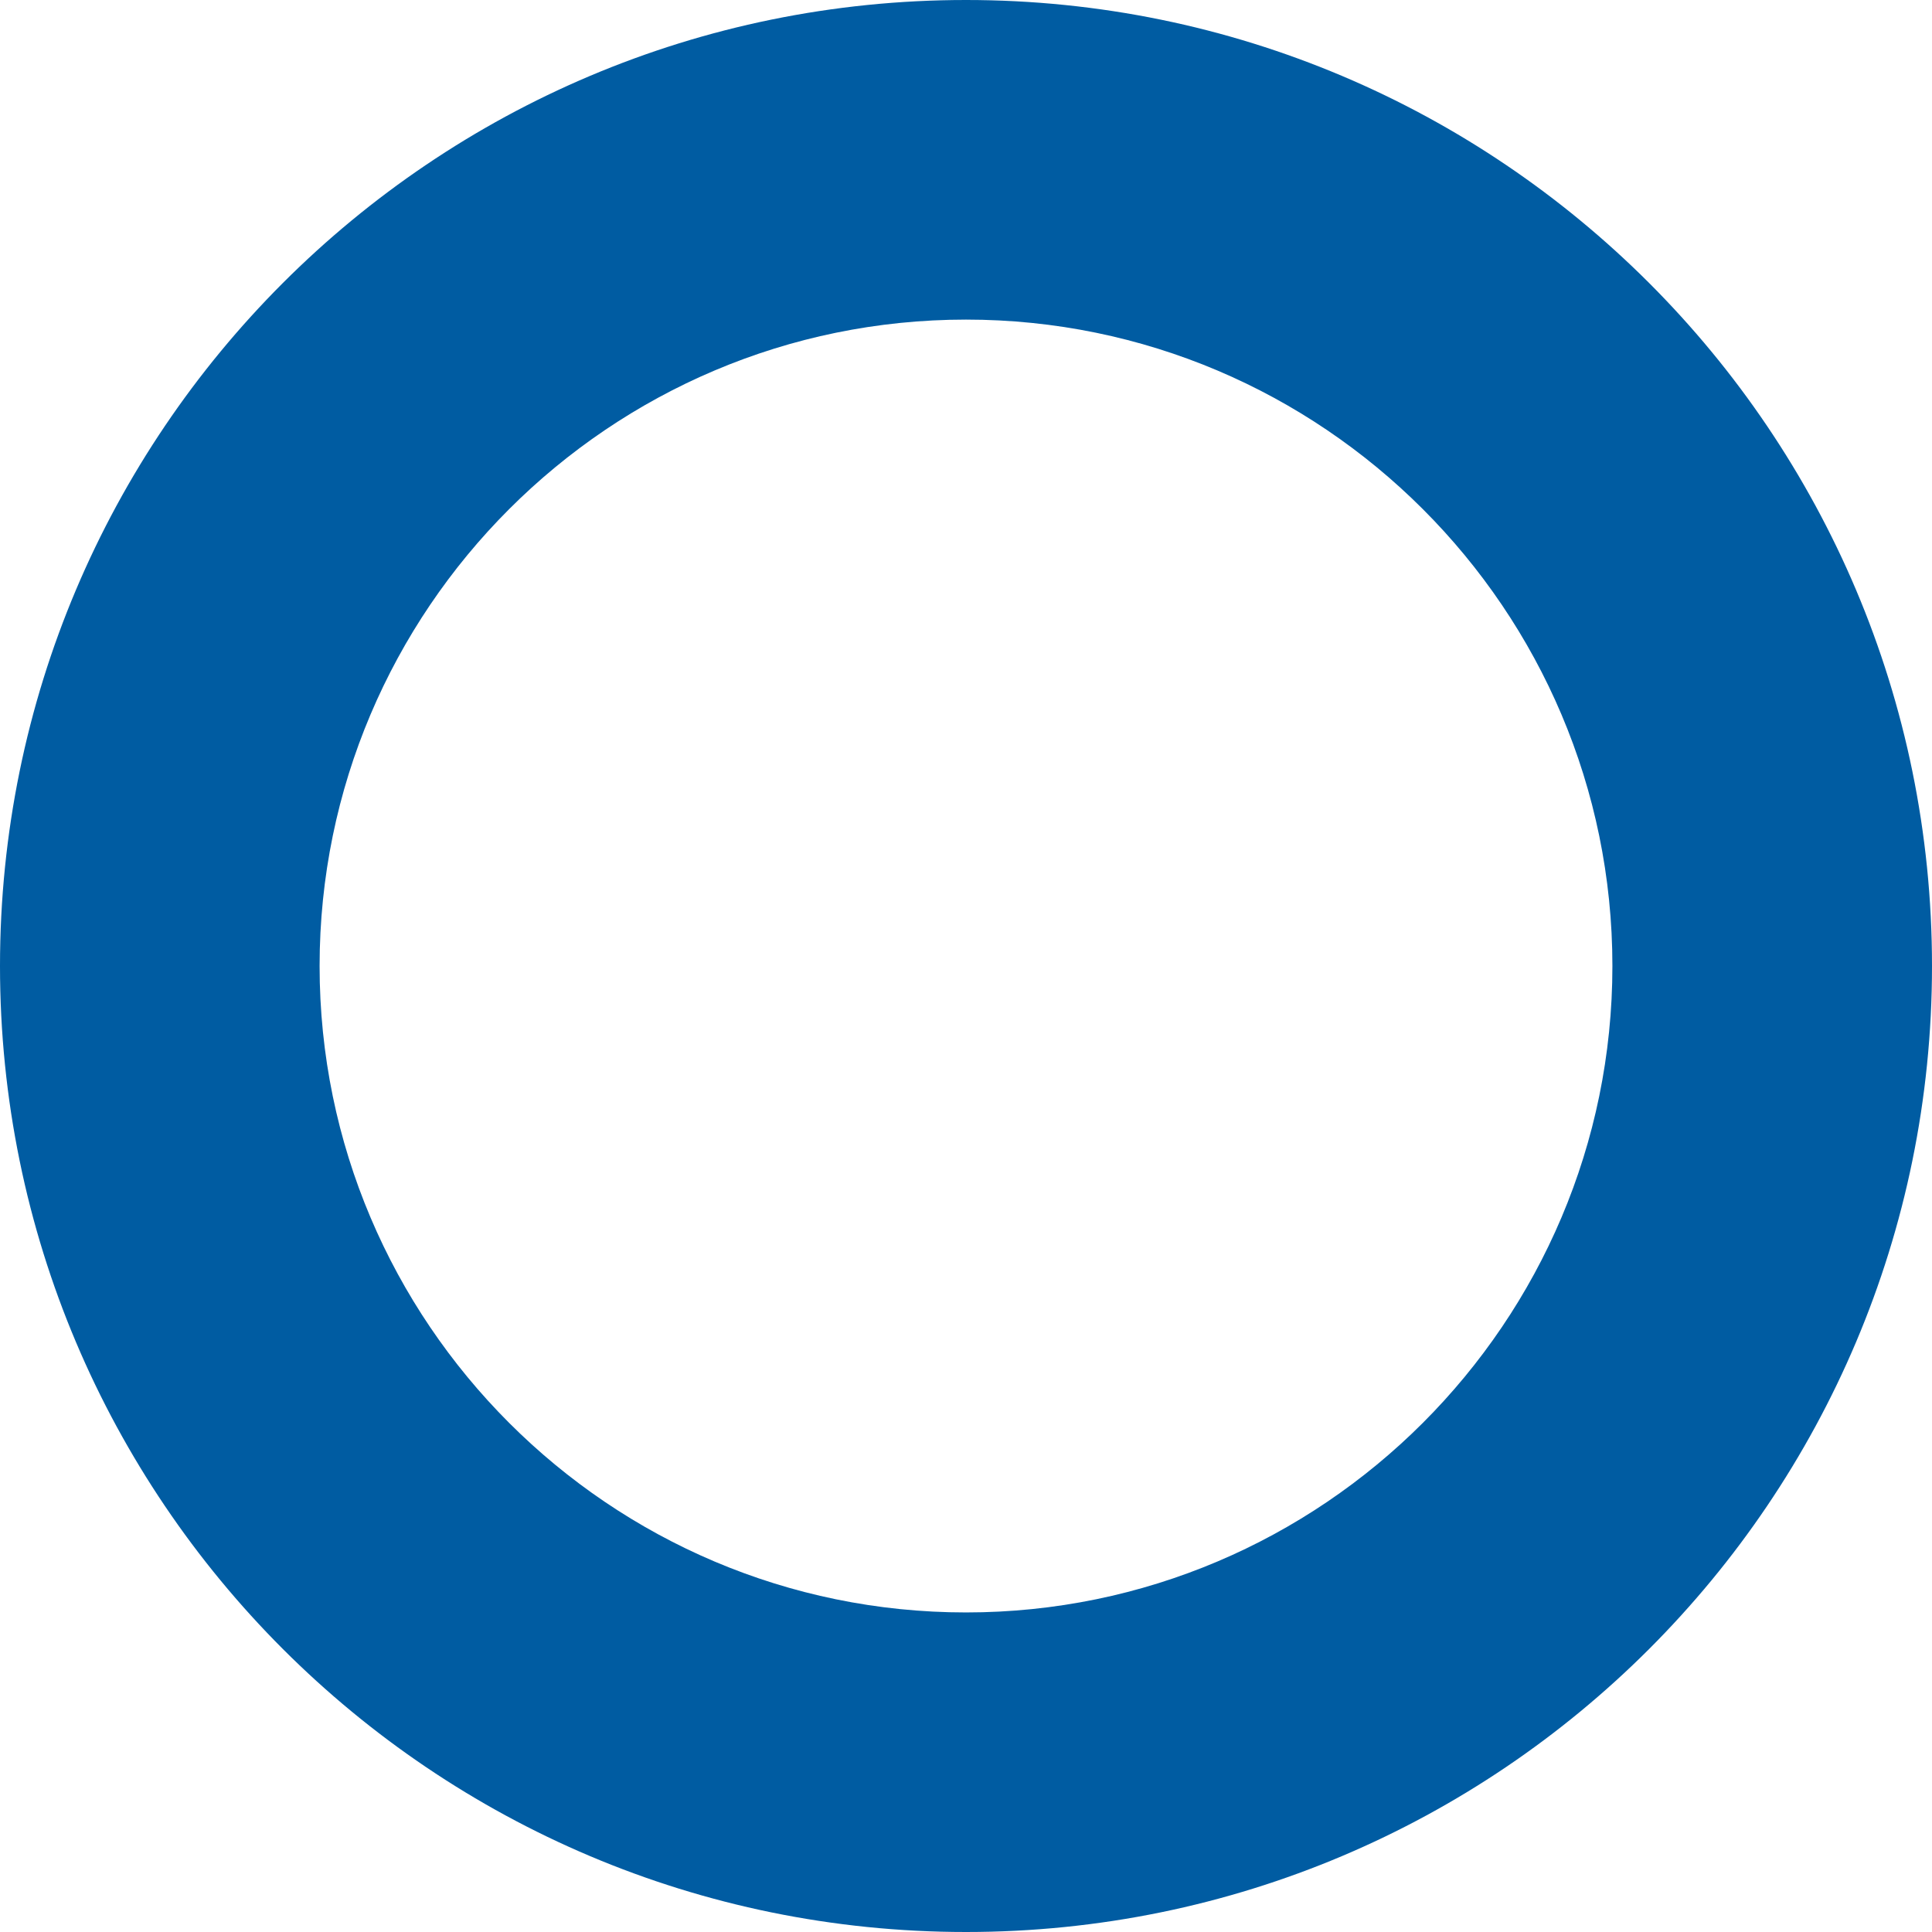 <?xml version="1.0" encoding="UTF-8"?>
<svg id="b" data-name="レイヤー 2" xmlns="http://www.w3.org/2000/svg" width="56.818" height="56.818" viewBox="0 0 56.818 56.818">
  <defs>
    <style>
      .d {
        fill: #005ca2;
        stroke-width: 0px;
      }
    </style>
  </defs>
  <g id="c" data-name="レイヤー 1">
    <path class="d" d="M28.409,9.399c10.482,0,19.01,8.528,19.01,19.01s-8.528,19.011-19.01,19.011-19.01-8.528-19.01-19.011S17.927,9.399,28.409,9.399M28.409,0C12.719,0,0,12.719,0,28.409s12.719,28.409,28.409,28.409,28.409-12.719,28.409-28.409S44.099,0,28.409,0h0Z"/>
  </g>
</svg>